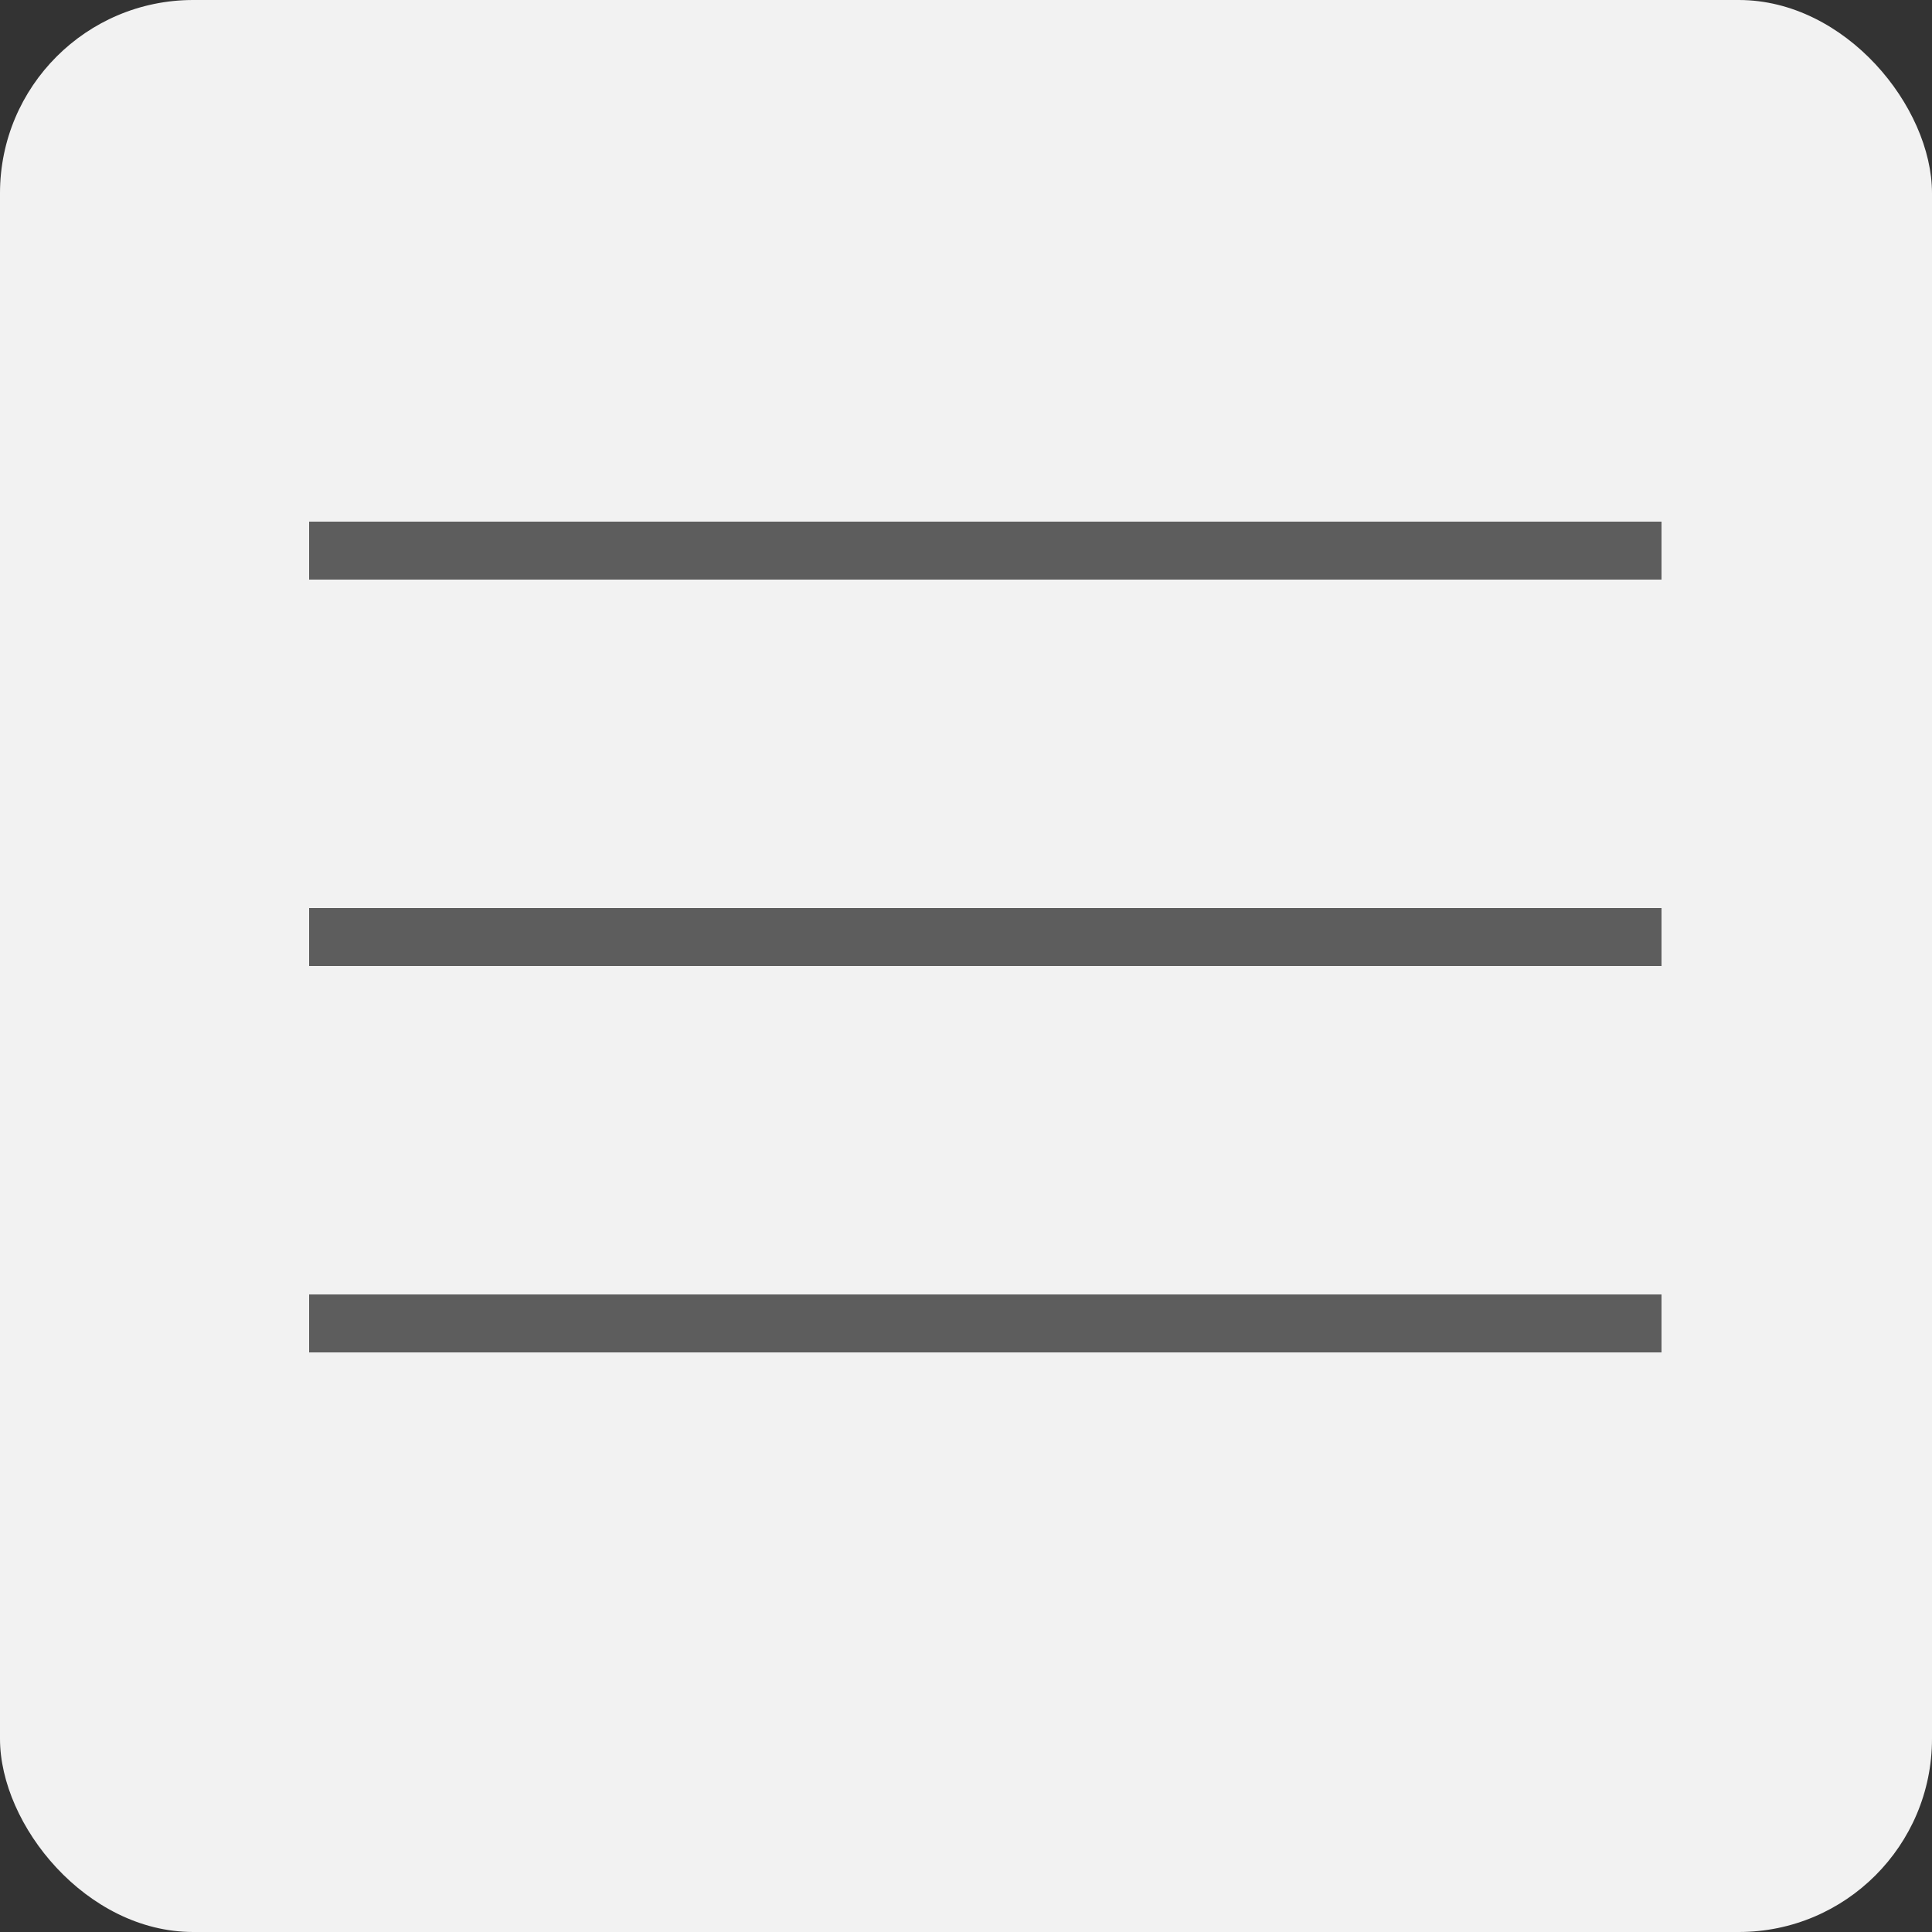 <?xml version="1.0" encoding="UTF-8"?> <svg xmlns="http://www.w3.org/2000/svg" width="50" height="50" viewBox="0 0 50 50" fill="none"><rect x="0" y="0" width="50" height="50" fill="#333333" stroke="none"/><rect width="50" height="50" rx="5" fill="#F2F2F2"></rect><line x1="8" y1="14.25" x2="43" y2="14.25" stroke="#5D5D5D" stroke-width="1.5"></line><line x1="8" y1="24.25" x2="43" y2="24.25" stroke="#5D5D5D" stroke-width="1.5"></line><line x1="8" y1="34.25" x2="43" y2="34.25" stroke="#5D5D5D" stroke-width="1.5"></line></svg> 